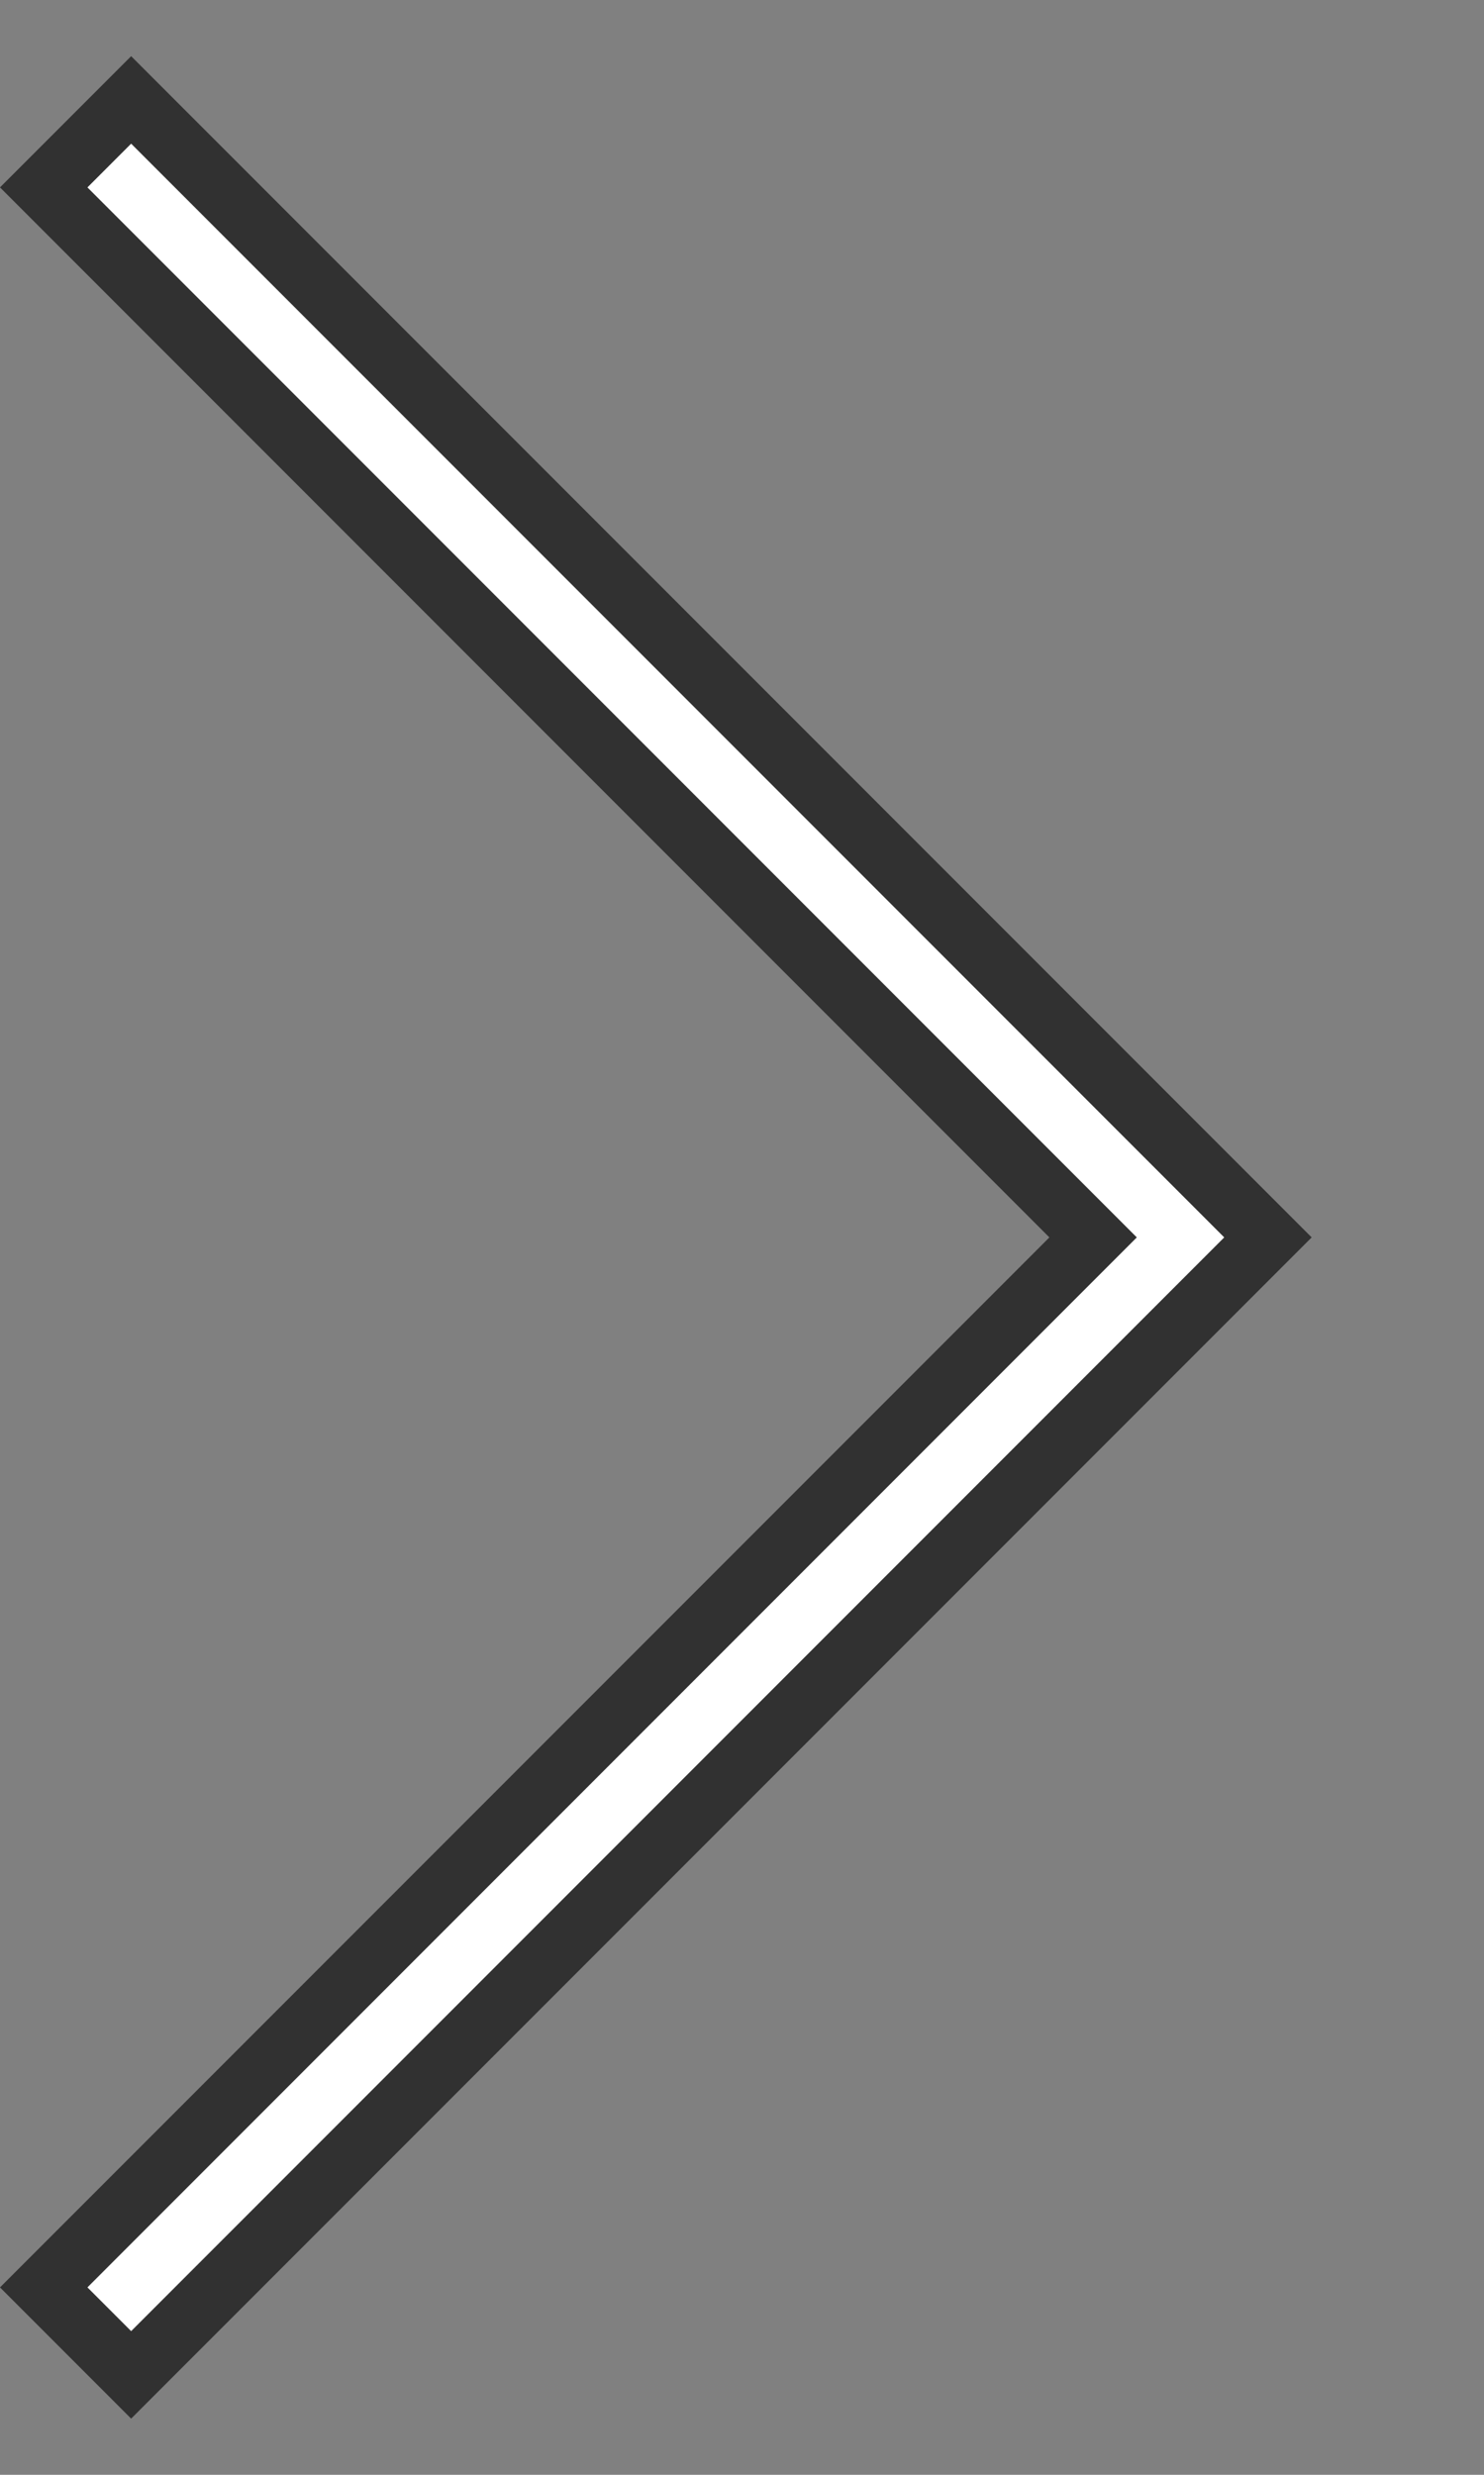 <?xml version="1.0" encoding="utf-8"?>
<!-- Generator: Adobe Illustrator 16.0.0, SVG Export Plug-In . SVG Version: 6.00 Build 0)  -->
<!DOCTYPE svg PUBLIC "-//W3C//DTD SVG 1.1//EN" "http://www.w3.org/Graphics/SVG/1.1/DTD/svg11.dtd">
<svg version="1.1" id="Layer_1" xmlns="http://www.w3.org/2000/svg" xmlns:xlink="http://www.w3.org/1999/xlink" x="0px" y="0px"
	 width="24px" height="40px" viewBox="0 0 24 40" enable-background="new 0 0 24 40" xml:space="preserve">
<rect x="0" y="0" width="24" height="40" fill="#808080" stroke="none"/>
<g>
	<g>
		<polygon fill="#313131" points="0,3.029 16.971,20 0,36.971 2.121,39.092 21.213,20 2.121,0.908 		"/>
		<polygon fill="#FFFFFF" points="1.414,3.029 18.385,20 1.414,36.971 2.121,37.678 19.799,20 2.121,2.322 		"/>
	</g>
	<rect fill="none" width="24" height="40"/>
</g>
</svg>
